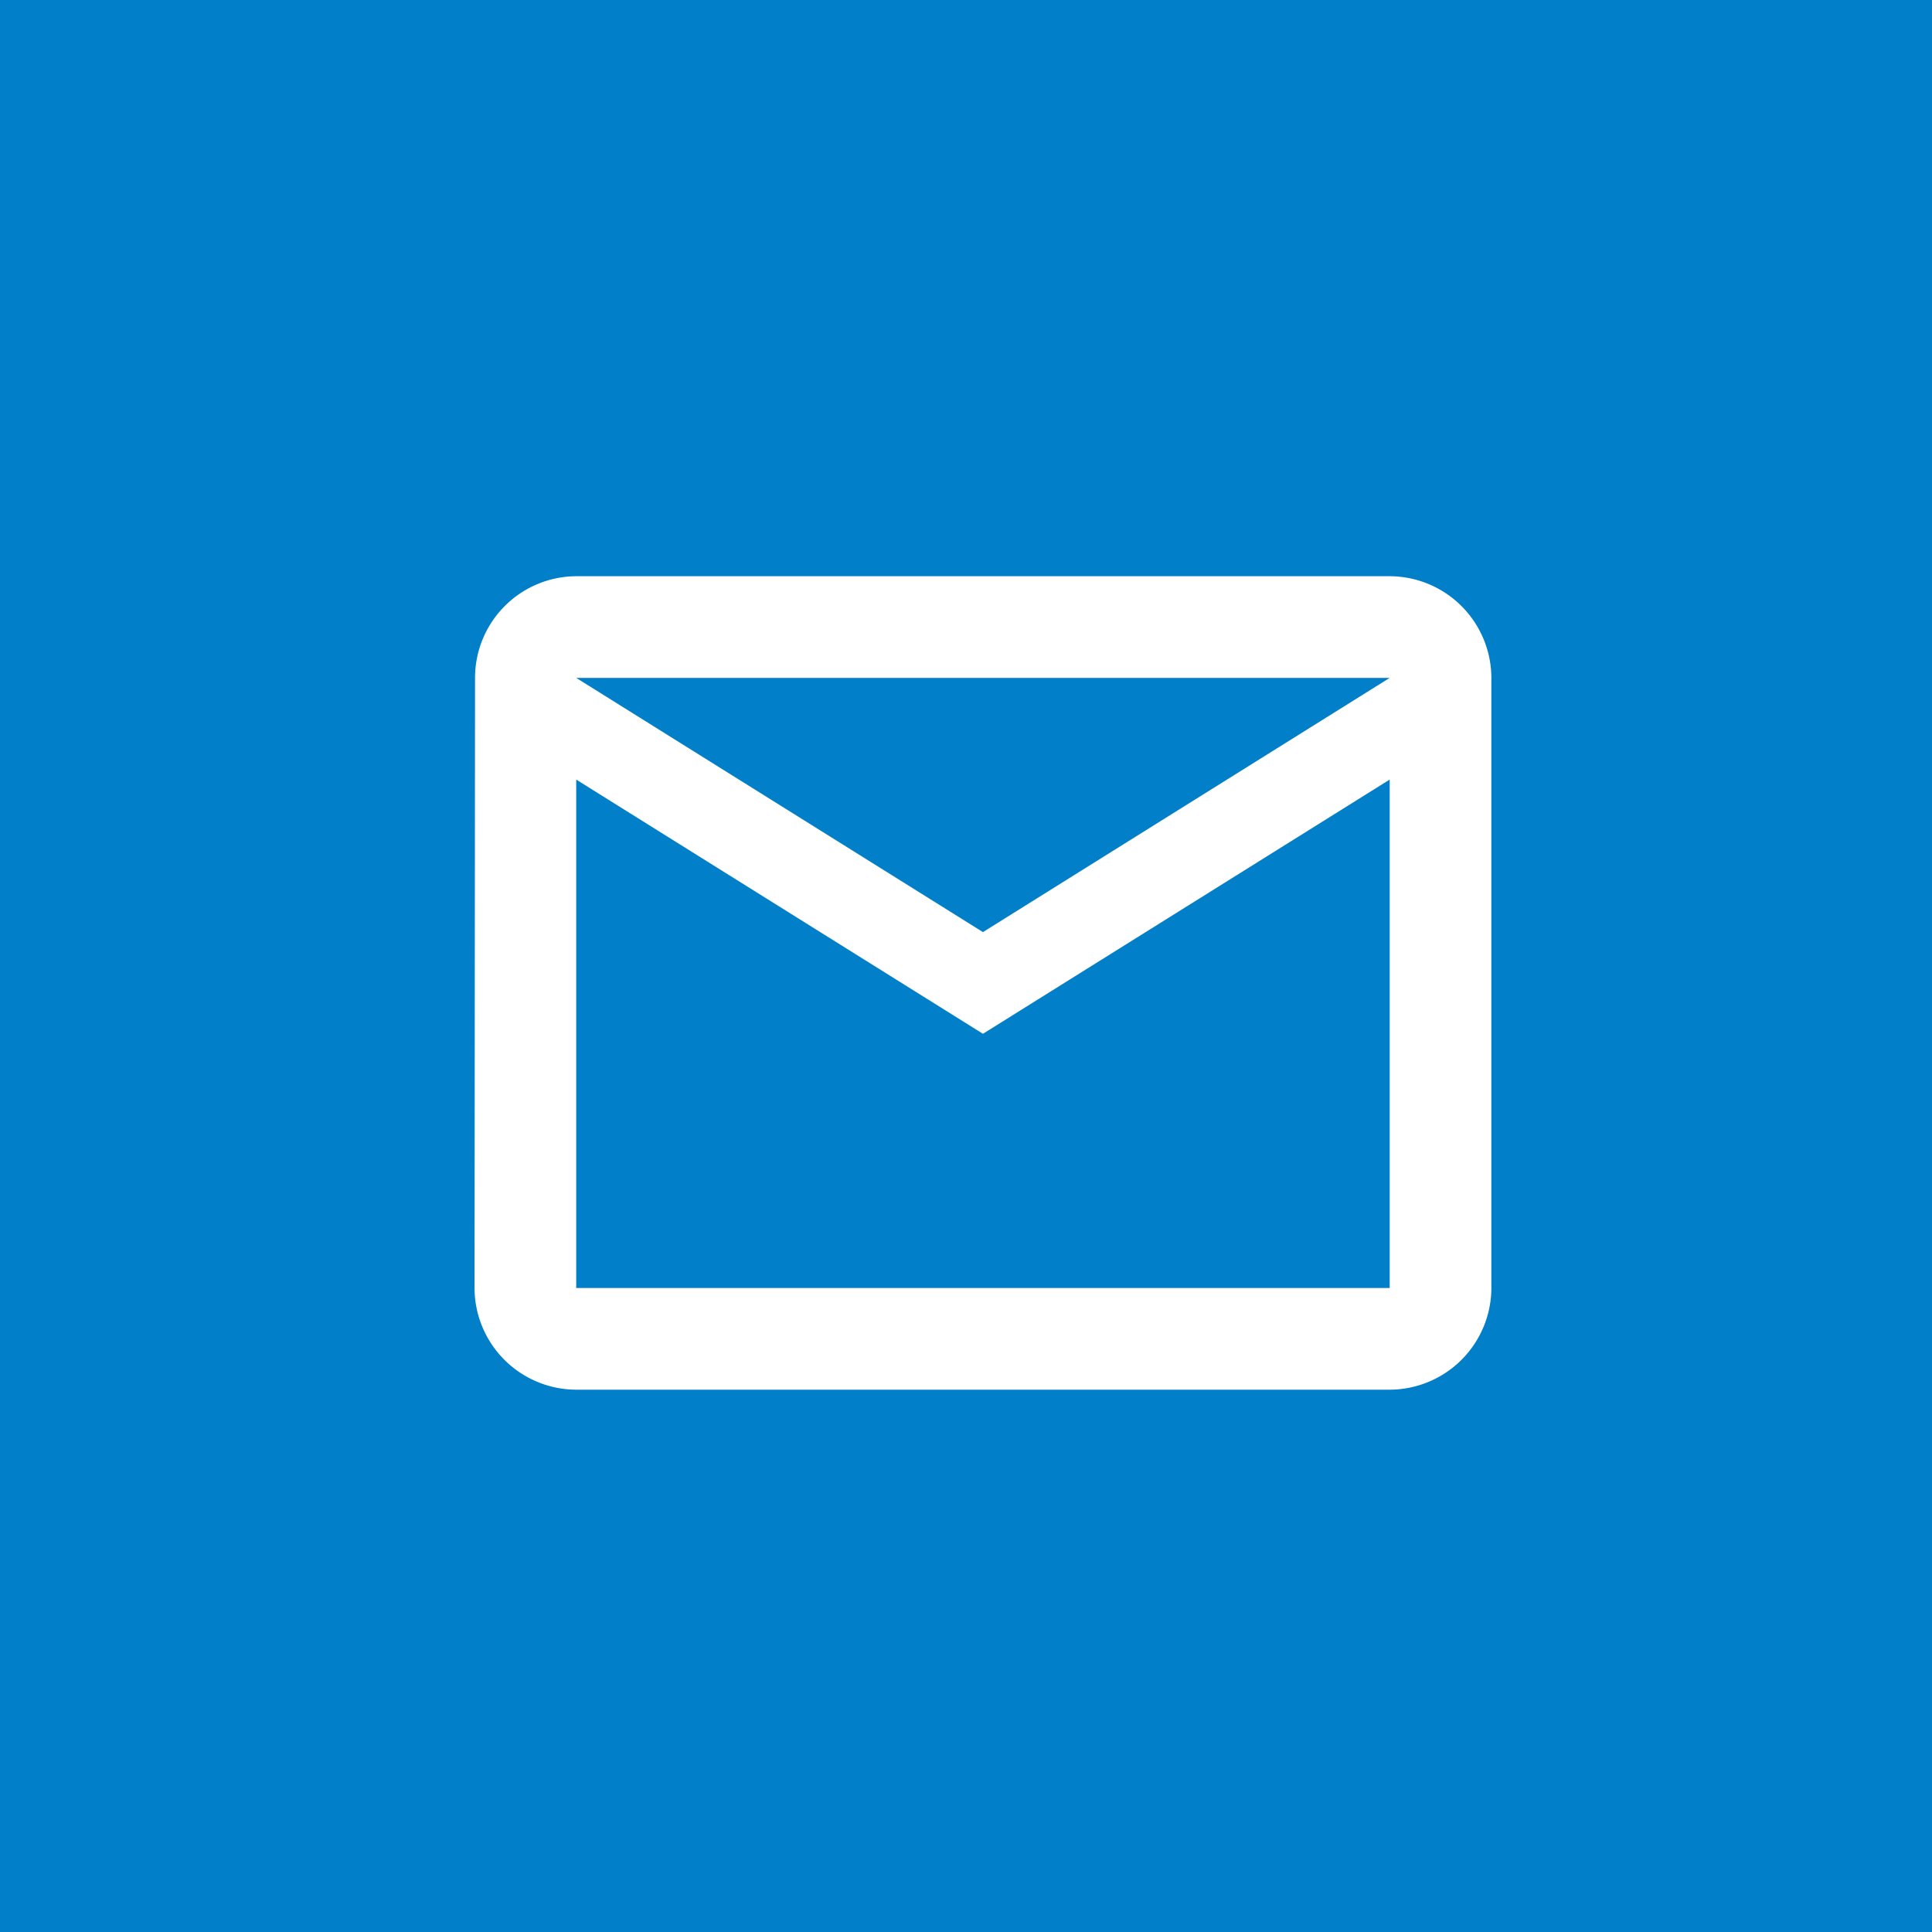 <svg xmlns="http://www.w3.org/2000/svg" width="57" height="57" viewBox="0 0 57 57">
  <g id="Gruppe_2738" data-name="Gruppe 2738" transform="translate(-1200 -678)">
    <rect id="Rechteck_683" data-name="Rechteck 683" width="57" height="57" transform="translate(1200 678)" fill="#017fc9"/>
    <path id="Icon_material-mail-outline" data-name="Icon material-mail-outline" d="M30,6H6A3,3,0,0,0,3.015,9L3,27a3.009,3.009,0,0,0,3,3H30a3.009,3.009,0,0,0,3-3V9A3.009,3.009,0,0,0,30,6Zm0,21H6V12l12,7.5L30,12ZM18,16.5,6,9H30Z" transform="translate(1211 689)" fill="#fff"/>
  </g>
</svg>
